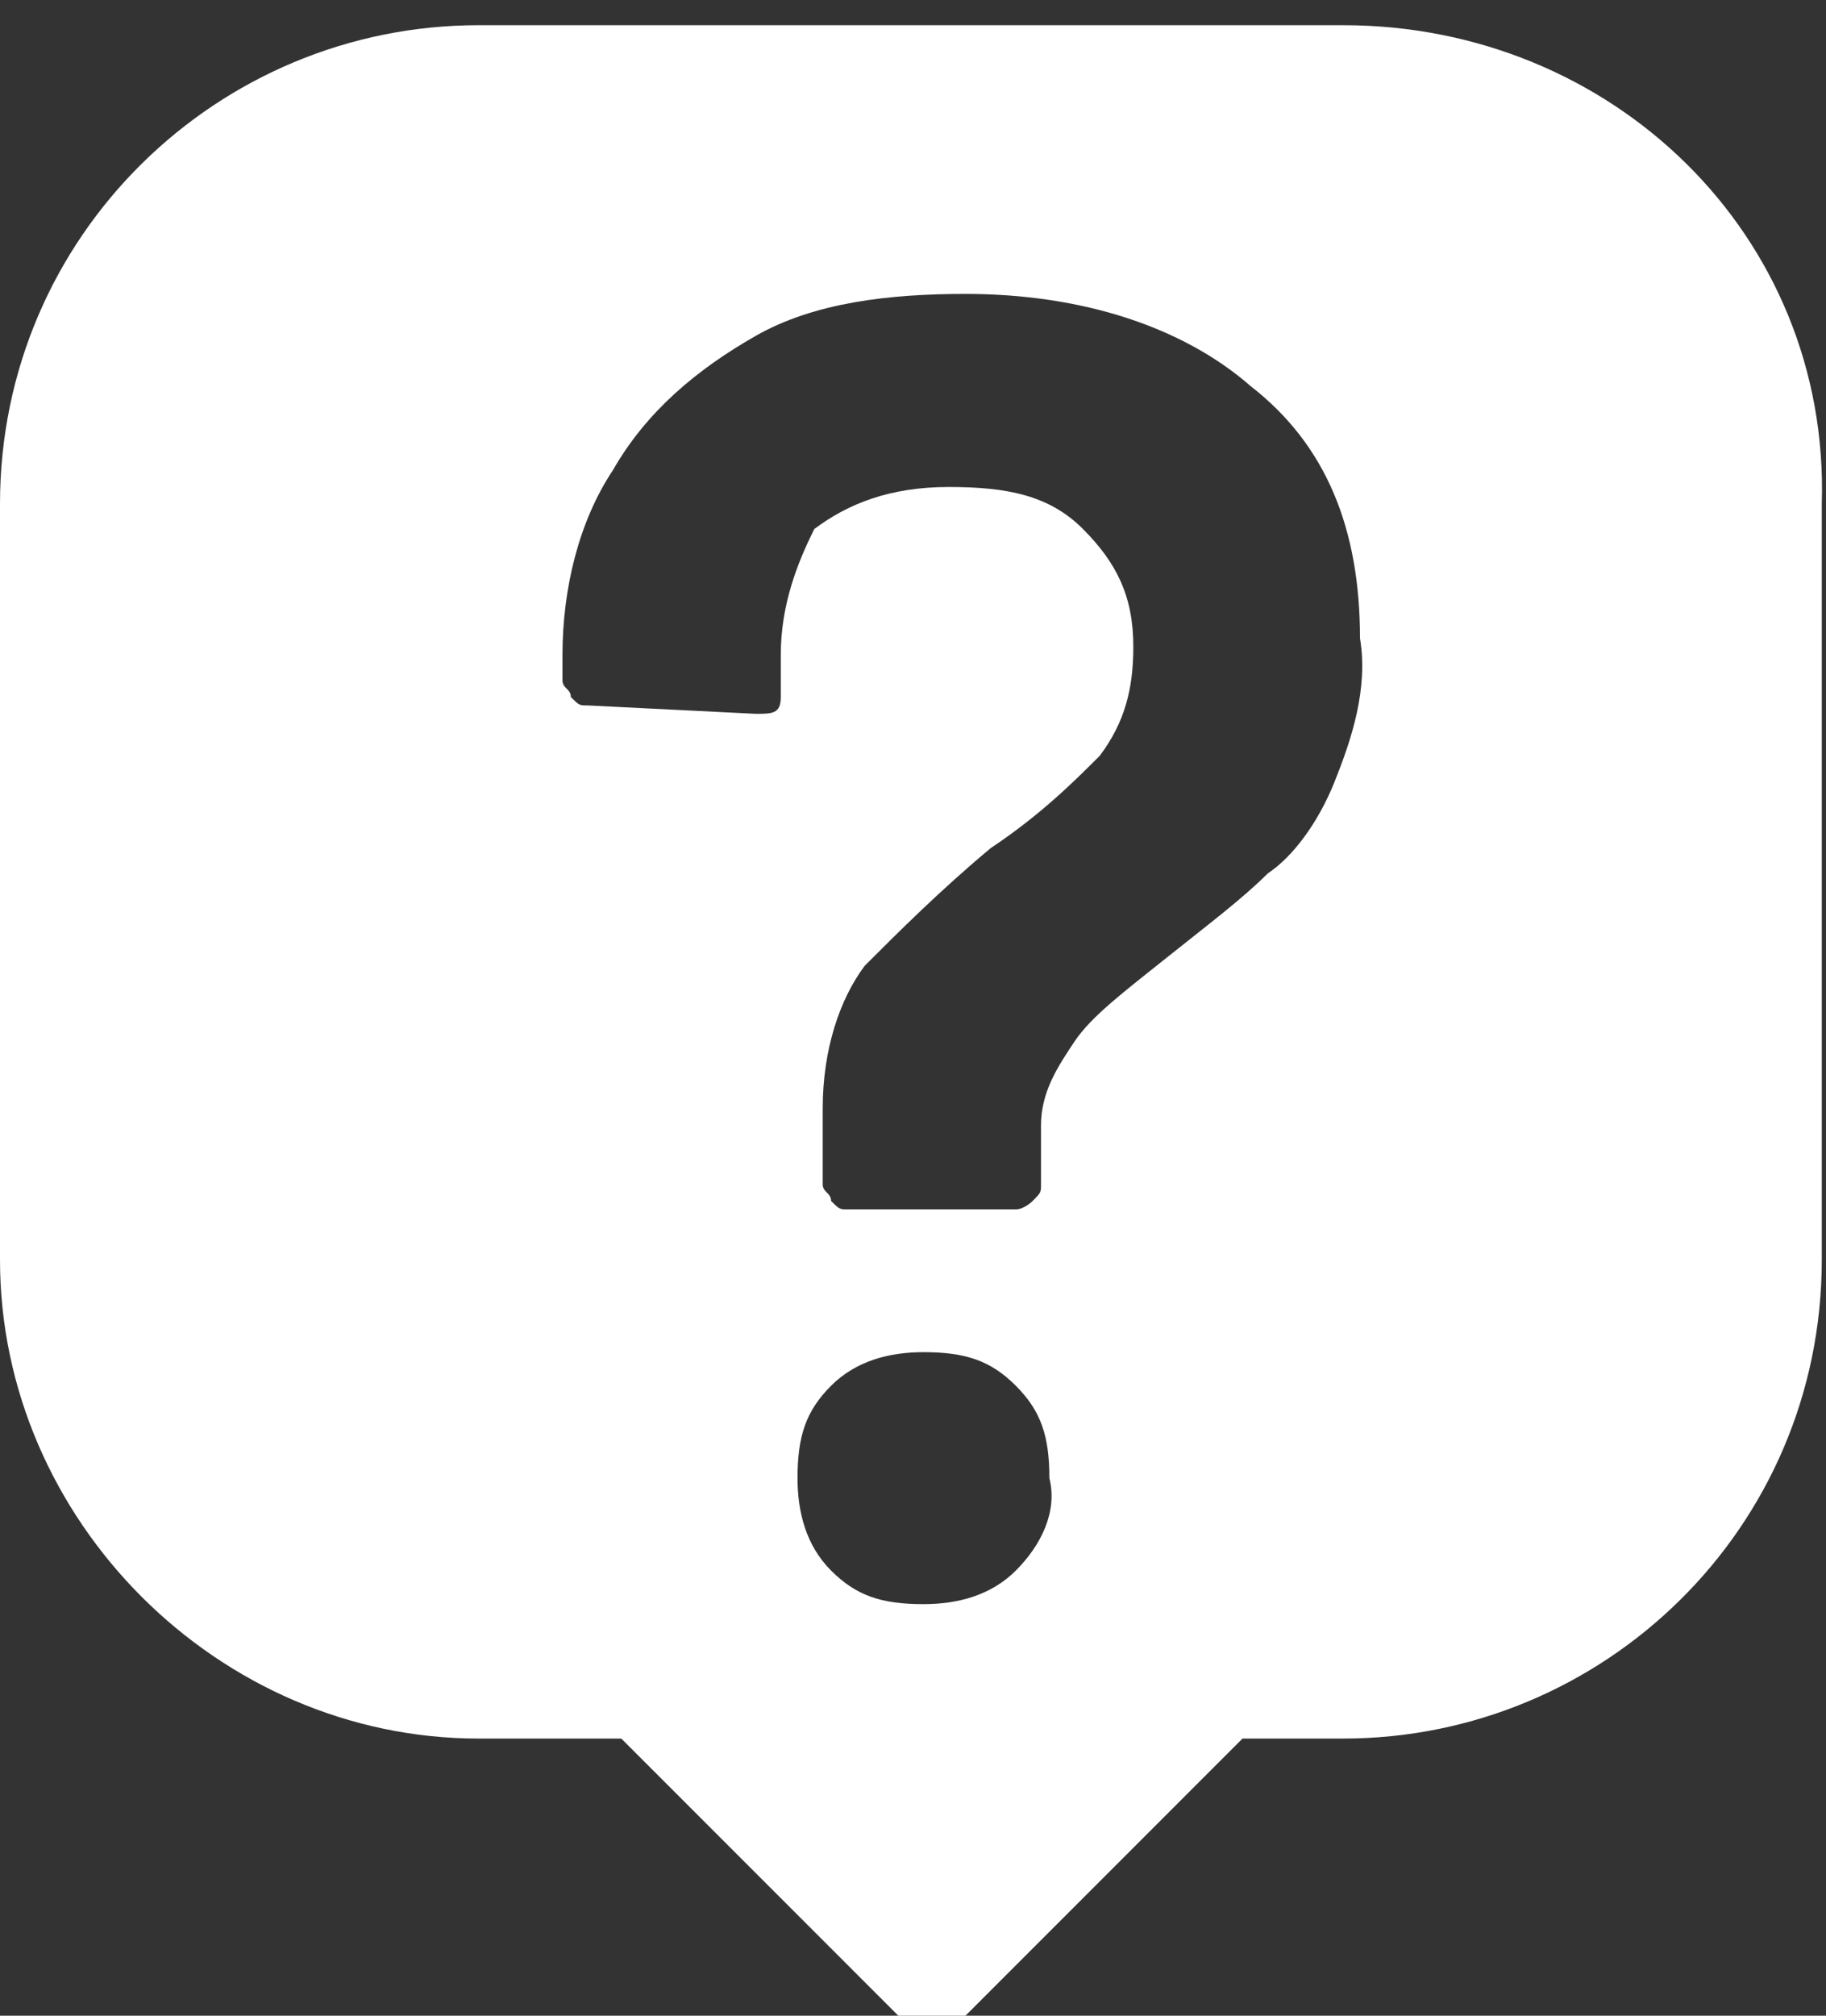 <svg xmlns:xlink="http://www.w3.org/1999/xlink" xmlns="http://www.w3.org/2000/svg" id="svg-fancy_icon-368-182" width="29"  height="32" ><rect width="100%" height="100%" fill="#333333" stroke="none"/><defs><symbol id="1icon-wykiwka" viewBox="0 0 29 32"><title>wykiwka</title><path fill="#fff" style="fill: #fff" d="M21.333 0.4h-13.733c-4.133 0-7.6 3.333-7.6 7.6v12c0 4.133 3.467 7.6 7.6 7.6h2.267l4.533 4.533h0.8l4.533-4.533h1.6c4.133 0 7.6-3.333 7.6-7.6v-12c0.133-4.267-3.333-7.6-7.6-7.6zM16.133 24.933c-0.4 0.4-0.933 0.533-1.467 0.533-0.667 0-1.067-0.133-1.467-0.533s-0.533-0.933-0.533-1.467c0-0.667 0.133-1.067 0.533-1.467s0.933-0.533 1.467-0.533c0.667 0 1.067 0.133 1.467 0.533s0.533 0.8 0.533 1.467c0.133 0.533-0.133 1.067-0.533 1.467zM21.2 12.4c-0.267 0.667-0.667 1.2-1.067 1.467-0.4 0.4-0.933 0.8-1.6 1.333s-1.2 0.933-1.467 1.333c-0.267 0.4-0.533 0.8-0.533 1.333v0.933c0 0.133 0 0.133-0.133 0.267 0 0-0.133 0.133-0.267 0.133h-2.667c-0.133 0-0.133 0-0.267-0.133 0-0.133-0.133-0.133-0.133-0.267v-1.2c0-0.933 0.267-1.733 0.667-2.267 0.533-0.533 1.2-1.2 2-1.867 0.8-0.533 1.333-1.067 1.733-1.467 0.4-0.533 0.533-1.067 0.533-1.733 0-0.8-0.267-1.333-0.8-1.867s-1.2-0.667-2.133-0.667c-0.933 0-1.6 0.267-2.133 0.667-0.267 0.533-0.533 1.2-0.533 2v0.667c0 0.267-0.133 0.267-0.4 0.267l-2.667-0.133c-0.133 0-0.133 0-0.267-0.133 0-0.133-0.133-0.133-0.133-0.267v-0.4c0-1.067 0.267-2.133 0.8-2.933 0.533-0.933 1.333-1.6 2.267-2.133s2.133-0.667 3.333-0.667c1.867 0 3.467 0.533 4.533 1.467 1.2 0.933 1.733 2.267 1.733 4 0.133 0.8-0.133 1.6-0.4 2.267z"></path></symbol></defs><use xlink:href="#1icon-wykiwka" fill="#333333"></use></svg>